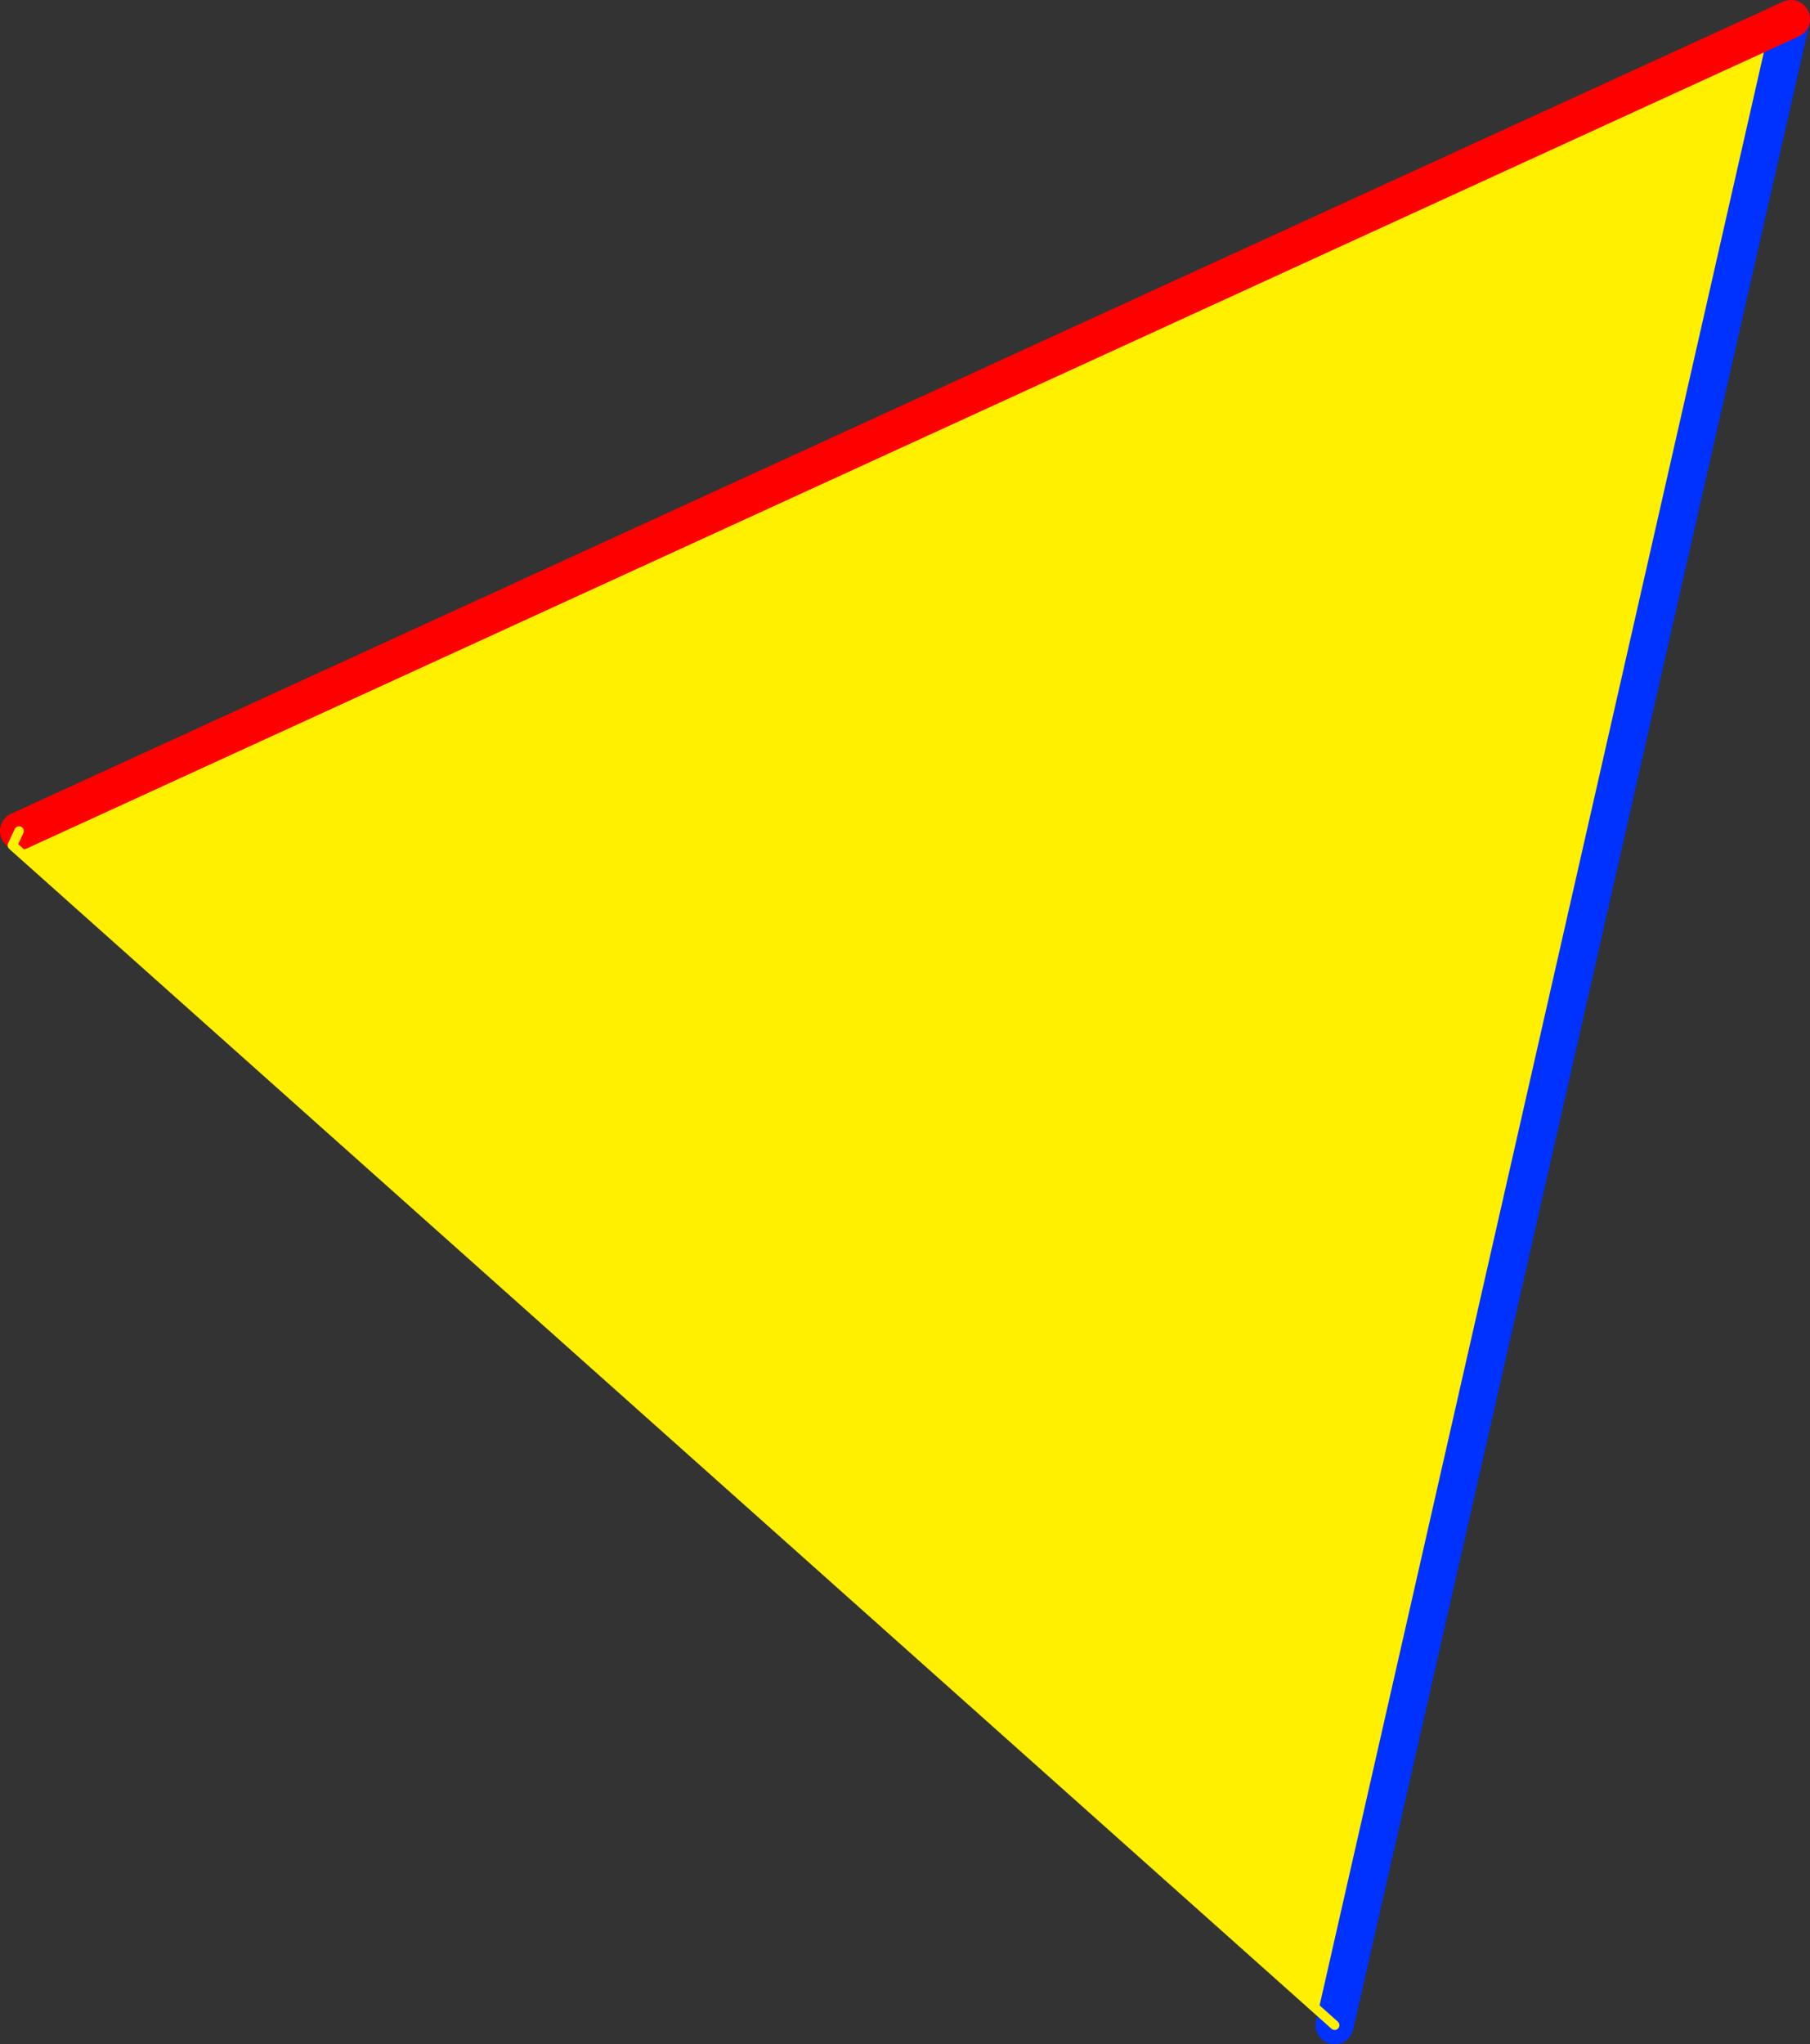 <?xml version="1.0" encoding="UTF-8" standalone="no"?>
<svg xmlns:xlink="http://www.w3.org/1999/xlink" height="107.25px" width="95.0px" xmlns="http://www.w3.org/2000/svg">
  <rect width="100%" height="100%" fill="#333333" stroke="none"/>
  <g transform="matrix(1.0, 0.0, 0.0, 1.0, -319.4, -149.15)">
    <path d="M413.4 150.15 L389.45 255.4 320.05 193.5 320.4 192.75 413.4 150.15" fill="#fff000" fill-rule="evenodd" stroke="none"/>
    <path d="M413.4 150.15 L389.45 255.4" fill="none" stroke="#0032ff" stroke-linecap="round" stroke-linejoin="round" stroke-width="2.0"/>
    <path d="M320.4 192.75 L413.4 150.15" fill="none" stroke="#ff0000" stroke-linecap="round" stroke-linejoin="round" stroke-width="2.0"/>
    <path d="M389.45 255.4 L320.05 193.5 320.4 192.75" fill="none" stroke="#fff000" stroke-linecap="round" stroke-linejoin="round" stroke-width="0.5"/>
  </g>
</svg>
